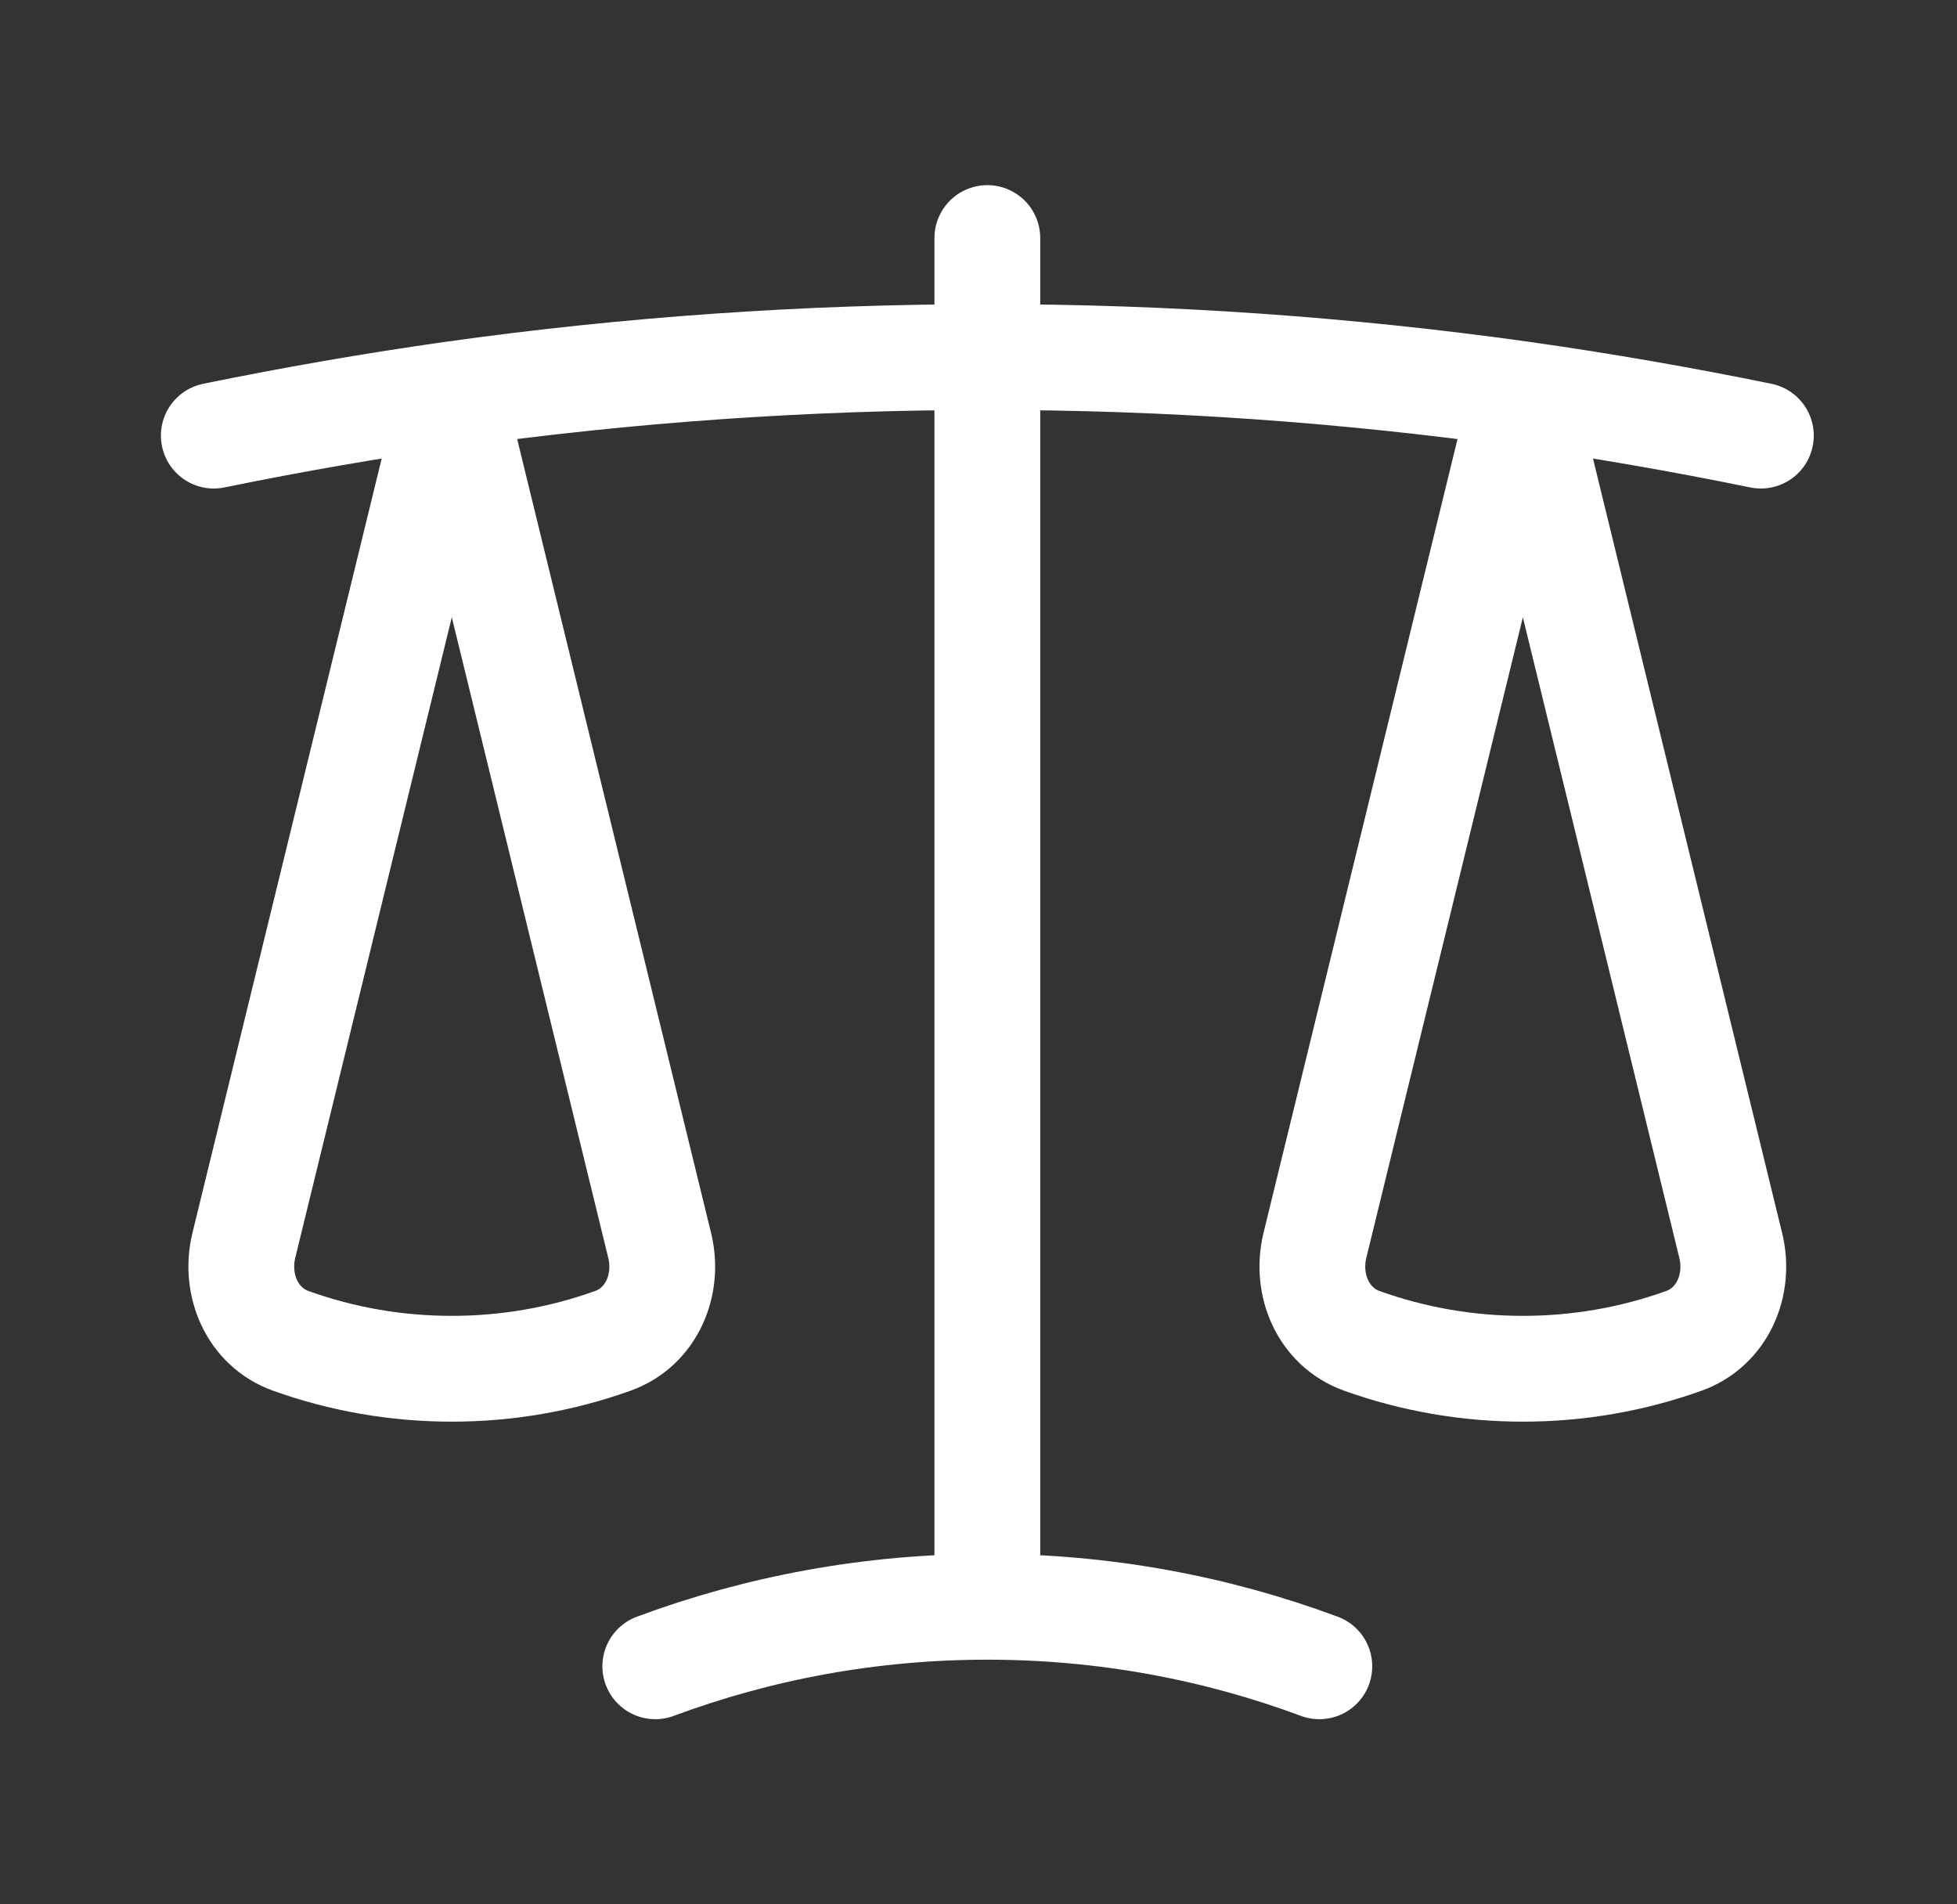 <svg width="37" height="36" viewBox="0 0 37 36" fill="none" xmlns="http://www.w3.org/2000/svg">
<rect x="0" y="0" width="37" height="36" fill="#333333" stroke="none"/>
<g id="Frame">
<path id="Vector" d="M18.667 4.5V30.375M18.667 30.375C16.459 30.375 14.344 30.773 12.389 31.5M18.667 30.375C20.875 30.375 22.99 30.773 24.944 31.5M28.792 7.455C25.437 6.984 22.054 6.749 18.667 6.75C15.23 6.75 11.849 6.99 8.542 7.455M28.792 7.455C30.307 7.67 31.807 7.931 33.292 8.235M28.792 7.455L32.722 23.544C32.905 24.293 32.563 25.086 31.838 25.347C30.861 25.698 29.83 25.876 28.792 25.875C27.753 25.876 26.723 25.698 25.745 25.347C25.021 25.086 24.679 24.293 24.86 23.544L28.792 7.457V7.455ZM8.542 7.455C7.027 7.67 5.527 7.931 4.042 8.235M8.542 7.455L12.472 23.544C12.655 24.293 12.313 25.086 11.588 25.347C10.611 25.698 9.58 25.876 8.542 25.875C7.503 25.876 6.472 25.698 5.495 25.347C4.771 25.086 4.429 24.293 4.61 23.544L8.542 7.457V7.455Z" stroke="white" stroke-width="2" stroke-linecap="round" stroke-linejoin="round"/>
</g>
</svg>
